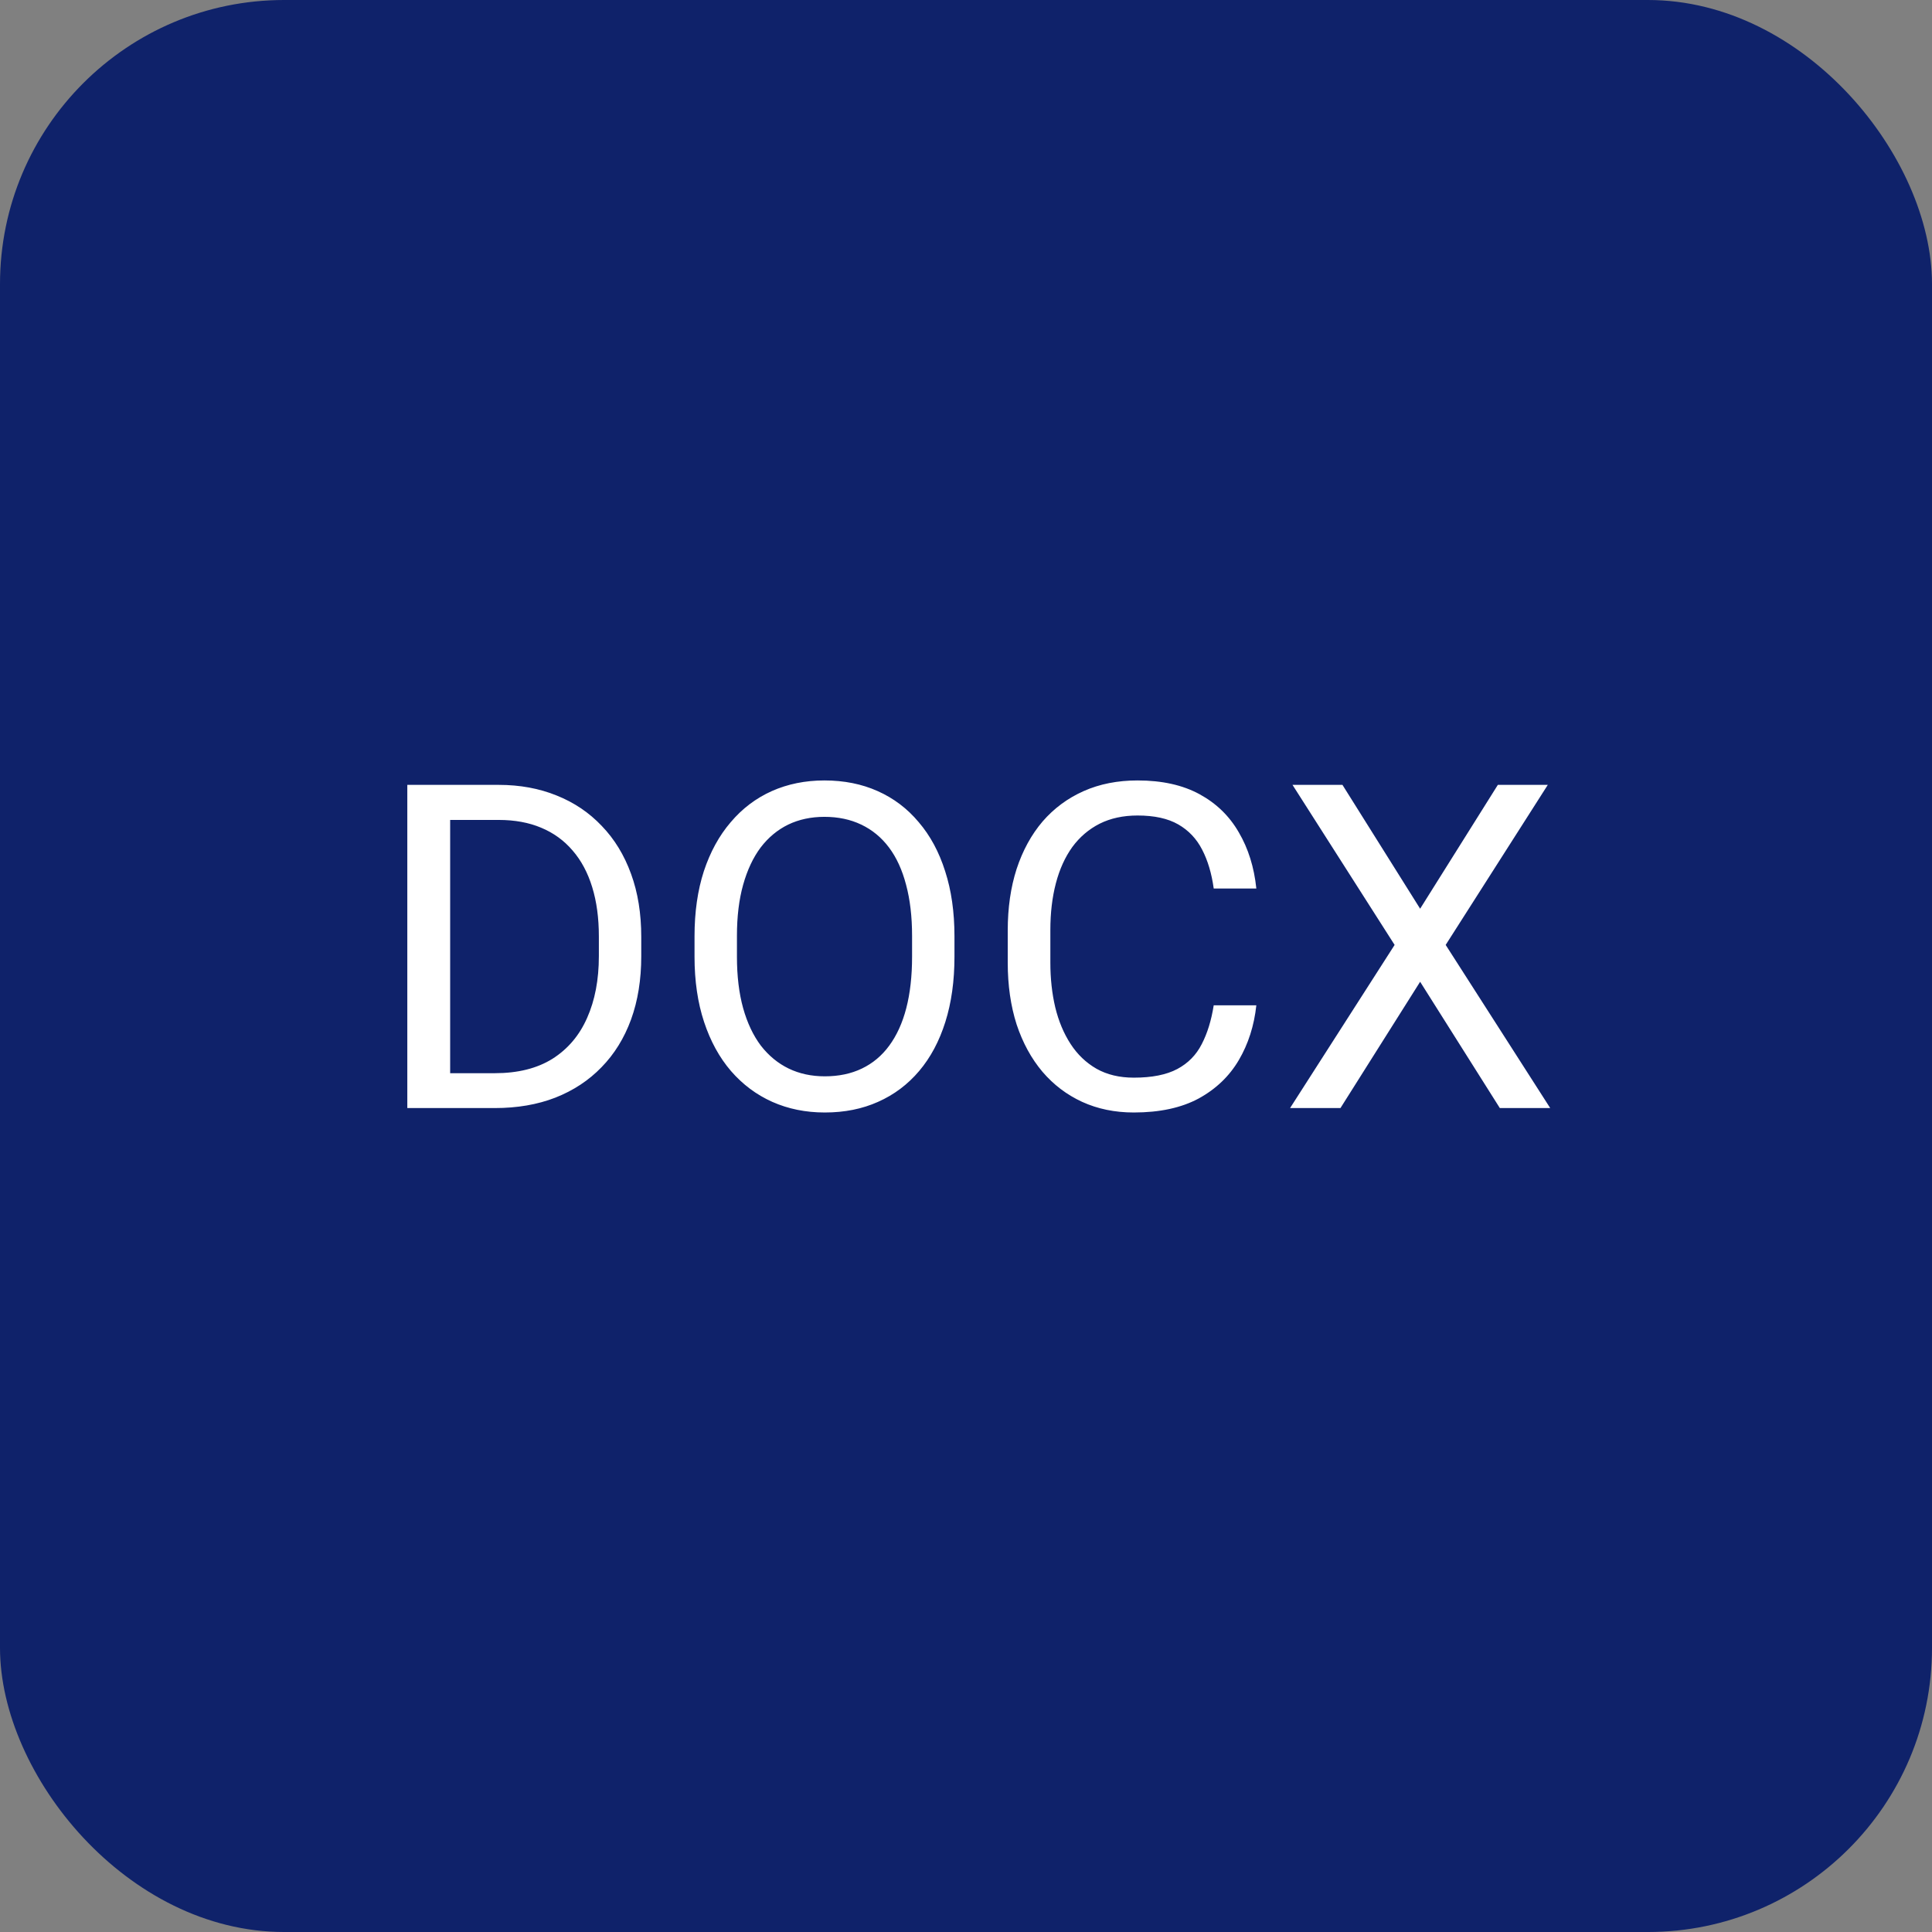 <svg width="68" height="68" viewBox="0 0 68 68" fill="none" xmlns="http://www.w3.org/2000/svg">
<rect x="0" y="0" width="68" height="68" fill="#808080" stroke="none"/>
<rect width="68" height="68" rx="10" fill="#0F226A"/>
<path d="M17.414 39H15.039L15.055 37.773H17.414C18.227 37.773 18.904 37.604 19.445 37.266C19.987 36.922 20.393 36.443 20.664 35.828C20.94 35.208 21.078 34.484 21.078 33.656V32.961C21.078 32.31 21 31.732 20.844 31.227C20.688 30.716 20.458 30.287 20.156 29.938C19.854 29.583 19.484 29.315 19.047 29.133C18.615 28.951 18.117 28.859 17.555 28.859H14.992V27.625H17.555C18.299 27.625 18.979 27.75 19.594 28C20.208 28.245 20.737 28.602 21.18 29.07C21.628 29.534 21.971 30.096 22.211 30.758C22.451 31.414 22.57 32.154 22.57 32.977V33.656C22.57 34.479 22.451 35.221 22.211 35.883C21.971 36.539 21.625 37.099 21.172 37.562C20.724 38.026 20.182 38.383 19.547 38.633C18.917 38.878 18.206 39 17.414 39ZM15.844 27.625V39H14.336V27.625H15.844ZM33.594 32.953V33.672C33.594 34.526 33.487 35.292 33.273 35.969C33.06 36.646 32.753 37.221 32.352 37.695C31.951 38.169 31.469 38.531 30.906 38.781C30.349 39.031 29.724 39.156 29.031 39.156C28.359 39.156 27.742 39.031 27.18 38.781C26.622 38.531 26.138 38.169 25.727 37.695C25.32 37.221 25.005 36.646 24.781 35.969C24.557 35.292 24.445 34.526 24.445 33.672V32.953C24.445 32.099 24.555 31.336 24.773 30.664C24.997 29.987 25.312 29.412 25.719 28.938C26.125 28.458 26.607 28.094 27.164 27.844C27.727 27.594 28.344 27.469 29.016 27.469C29.708 27.469 30.333 27.594 30.891 27.844C31.453 28.094 31.935 28.458 32.336 28.938C32.742 29.412 33.052 29.987 33.266 30.664C33.484 31.336 33.594 32.099 33.594 32.953ZM32.102 33.672V32.938C32.102 32.26 32.031 31.662 31.891 31.141C31.755 30.62 31.555 30.182 31.289 29.828C31.023 29.474 30.698 29.206 30.312 29.023C29.932 28.841 29.5 28.75 29.016 28.75C28.547 28.75 28.122 28.841 27.742 29.023C27.367 29.206 27.044 29.474 26.773 29.828C26.508 30.182 26.302 30.62 26.156 31.141C26.01 31.662 25.938 32.26 25.938 32.938V33.672C25.938 34.354 26.01 34.958 26.156 35.484C26.302 36.005 26.51 36.445 26.781 36.805C27.057 37.159 27.383 37.427 27.758 37.609C28.138 37.792 28.562 37.883 29.031 37.883C29.521 37.883 29.956 37.792 30.336 37.609C30.716 37.427 31.037 37.159 31.297 36.805C31.562 36.445 31.763 36.005 31.898 35.484C32.034 34.958 32.102 34.354 32.102 33.672ZM42.719 35.383H44.219C44.141 36.102 43.935 36.745 43.602 37.312C43.268 37.88 42.797 38.331 42.188 38.664C41.578 38.992 40.818 39.156 39.906 39.156C39.24 39.156 38.633 39.031 38.086 38.781C37.544 38.531 37.078 38.177 36.688 37.719C36.297 37.255 35.995 36.7 35.781 36.055C35.573 35.404 35.469 34.68 35.469 33.883V32.75C35.469 31.953 35.573 31.232 35.781 30.586C35.995 29.935 36.3 29.378 36.695 28.914C37.096 28.451 37.578 28.094 38.141 27.844C38.703 27.594 39.336 27.469 40.039 27.469C40.898 27.469 41.625 27.63 42.219 27.953C42.812 28.276 43.273 28.724 43.602 29.297C43.935 29.865 44.141 30.523 44.219 31.273H42.719C42.646 30.742 42.51 30.287 42.312 29.906C42.115 29.521 41.833 29.224 41.469 29.016C41.104 28.807 40.628 28.703 40.039 28.703C39.534 28.703 39.089 28.799 38.703 28.992C38.323 29.185 38.003 29.458 37.742 29.812C37.487 30.167 37.294 30.591 37.164 31.086C37.034 31.581 36.969 32.13 36.969 32.734V33.883C36.969 34.44 37.026 34.964 37.141 35.453C37.26 35.943 37.44 36.372 37.68 36.742C37.919 37.112 38.224 37.404 38.594 37.617C38.964 37.825 39.401 37.93 39.906 37.93C40.547 37.93 41.057 37.828 41.438 37.625C41.818 37.422 42.104 37.13 42.297 36.75C42.495 36.37 42.635 35.914 42.719 35.383ZM47.25 27.625L49.984 31.984L52.719 27.625H54.477L50.883 33.258L54.562 39H52.789L49.984 34.555L47.18 39H45.406L49.086 33.258L45.492 27.625H47.25Z" fill="white"/>
</svg>
